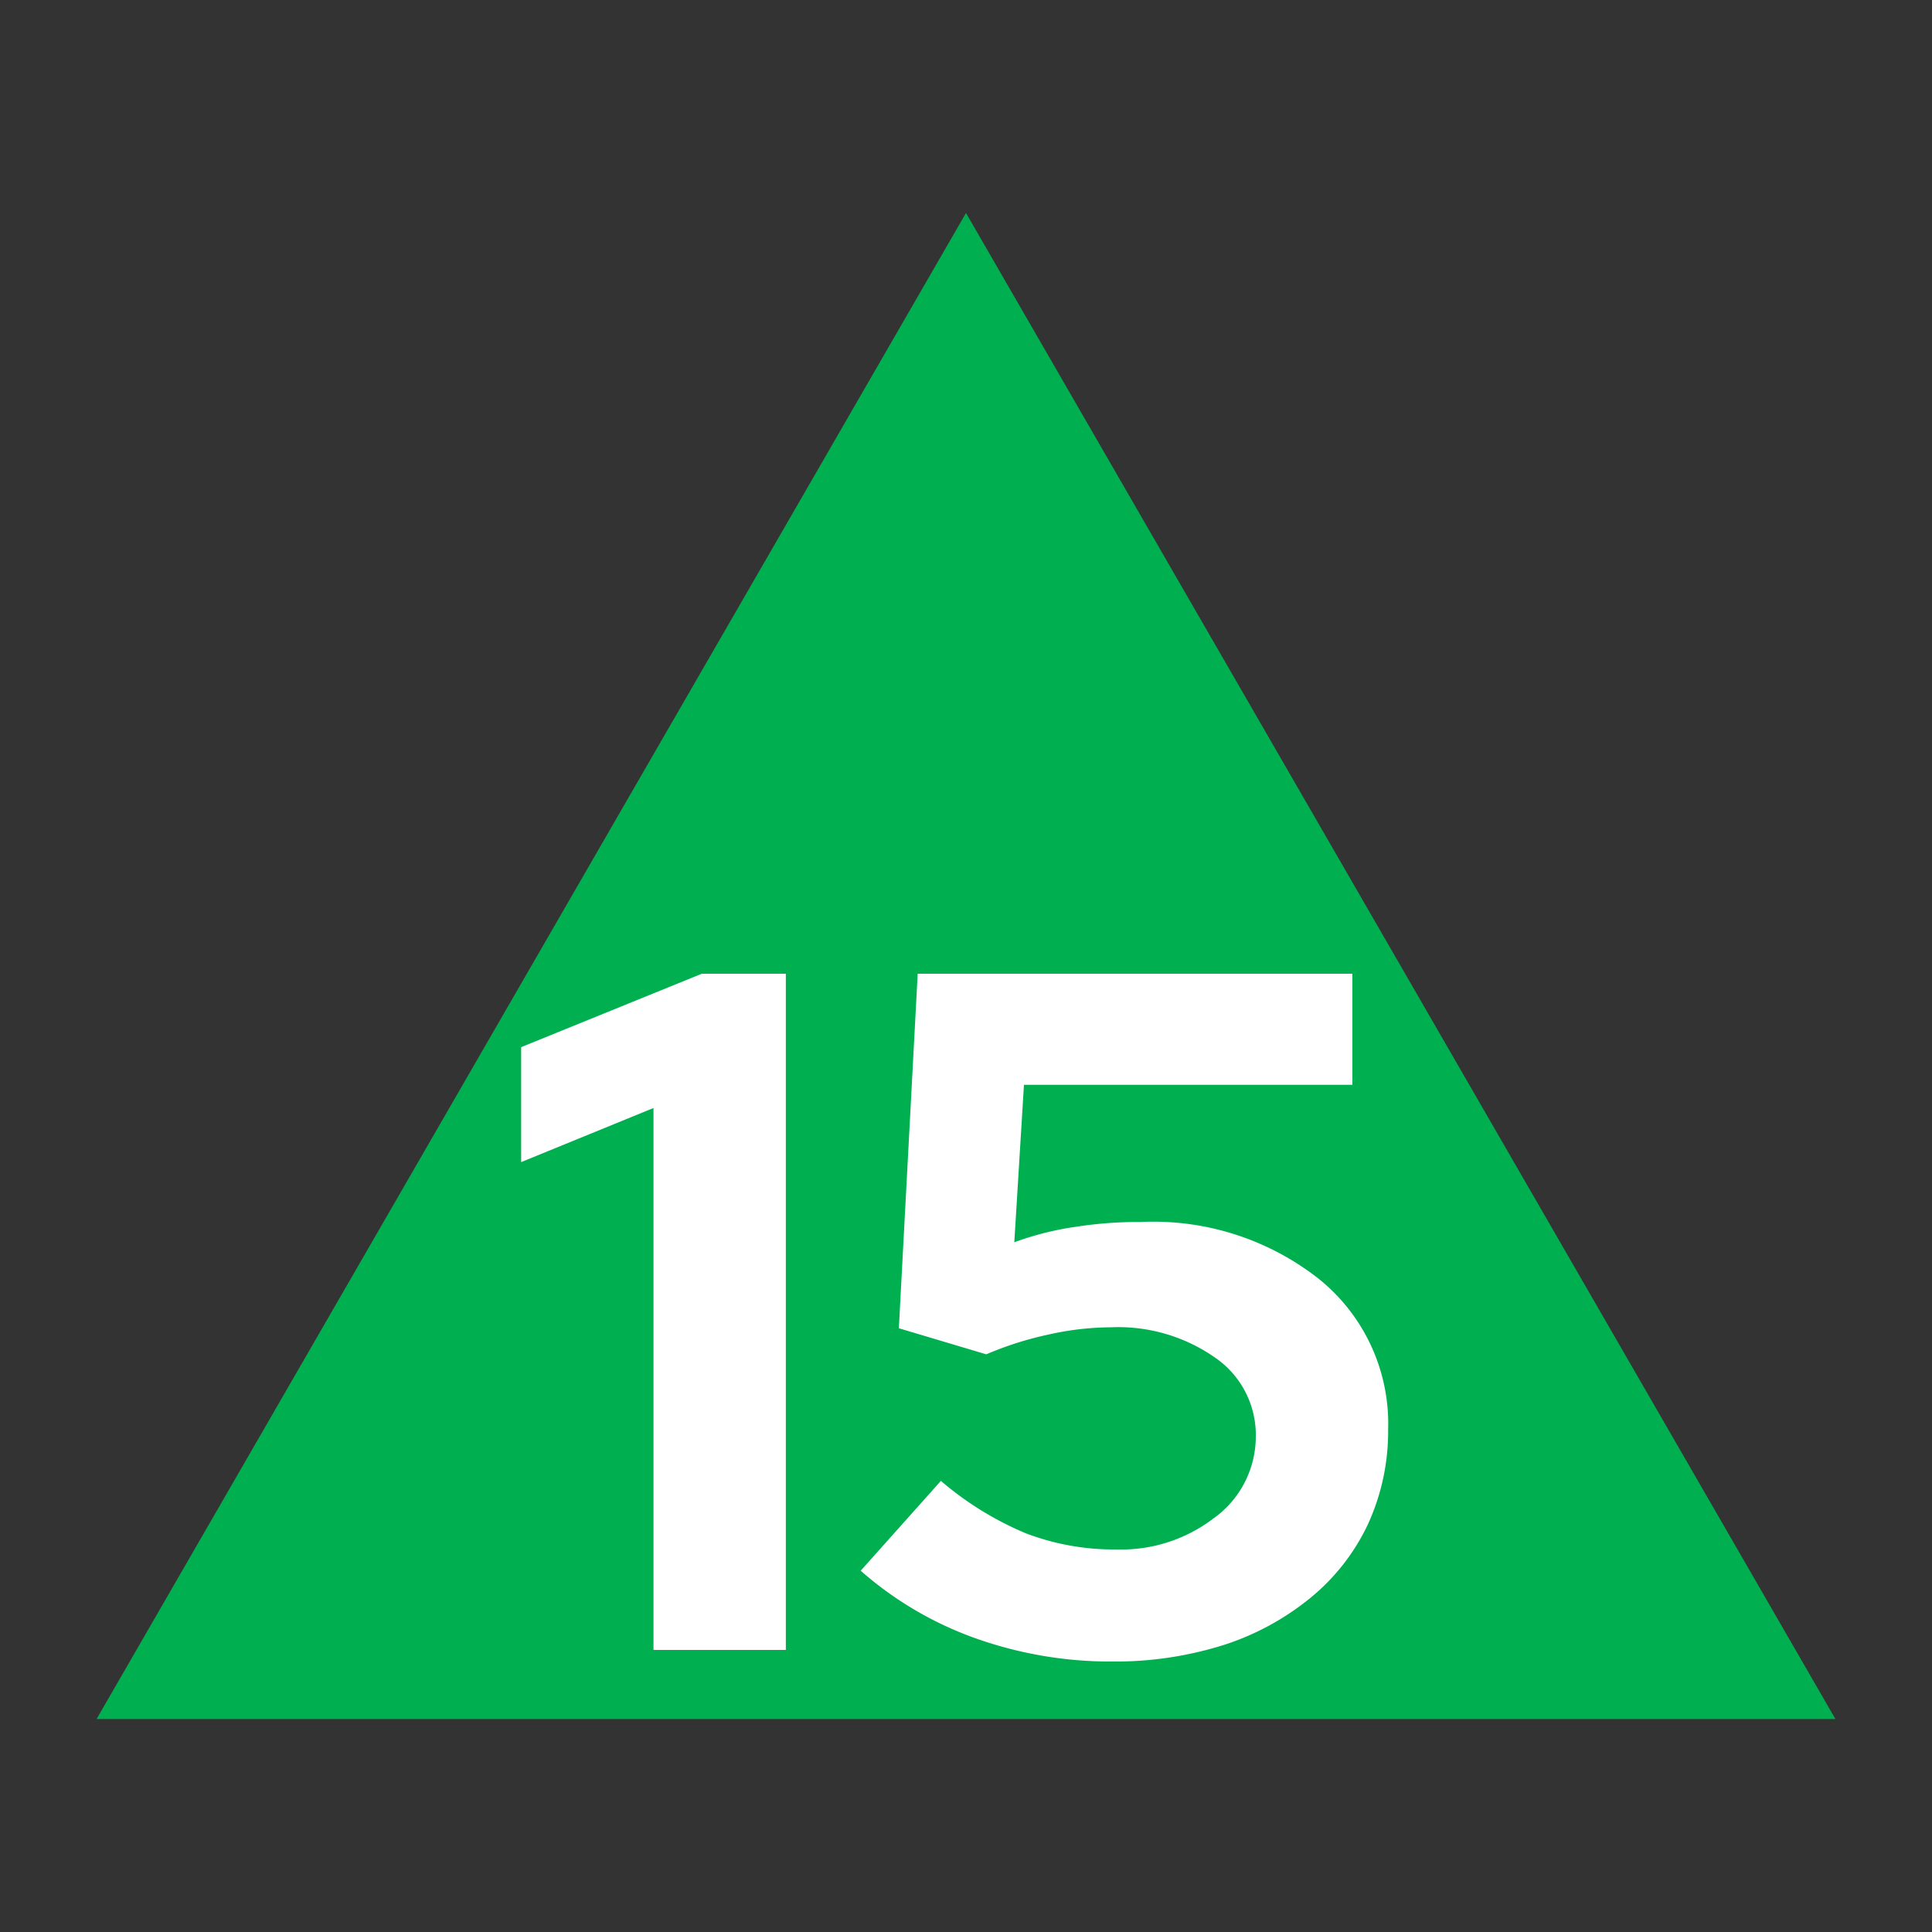 <svg xmlns="http://www.w3.org/2000/svg" viewBox="0 0 40 40"><rect x="0" y="0" width="40" height="40" fill="#333333" stroke="none"/><defs><style>.a{fill:#00b050;}.b{fill:#fff;}</style></defs><polygon class="a" points="20 4.41 2 35.59 38 35.59 20 4.41"/><path class="b" d="M16.27,20.16v14H13.53V22.94l-2.74,1.12V21.68l3.74-1.52Z"/><path class="b" d="M18.61,27.5,19,20.16h9v2.3h-6.8L21,25.72a6.22,6.22,0,0,1,1.27-.32,8.41,8.41,0,0,1,1.35-.1,5.54,5.54,0,0,1,3.7,1.19,3.85,3.85,0,0,1,1.42,3.11,4.62,4.62,0,0,1-.41,1.94,4.37,4.37,0,0,1-1.16,1.51,5.51,5.51,0,0,1-1.81,1,7.47,7.47,0,0,1-2.32.35,8.34,8.34,0,0,1-2.84-.48,7.3,7.3,0,0,1-2.38-1.4l1.66-1.86a6.64,6.64,0,0,0,1.77,1.09,5.14,5.14,0,0,0,1.87.33,3.15,3.15,0,0,0,2-.64A2.08,2.08,0,0,0,26,29.74a1.94,1.94,0,0,0-.84-1.63A3.5,3.5,0,0,0,23,27.48a6,6,0,0,0-1.29.15,6.93,6.93,0,0,0-1.29.41Z"/></svg>